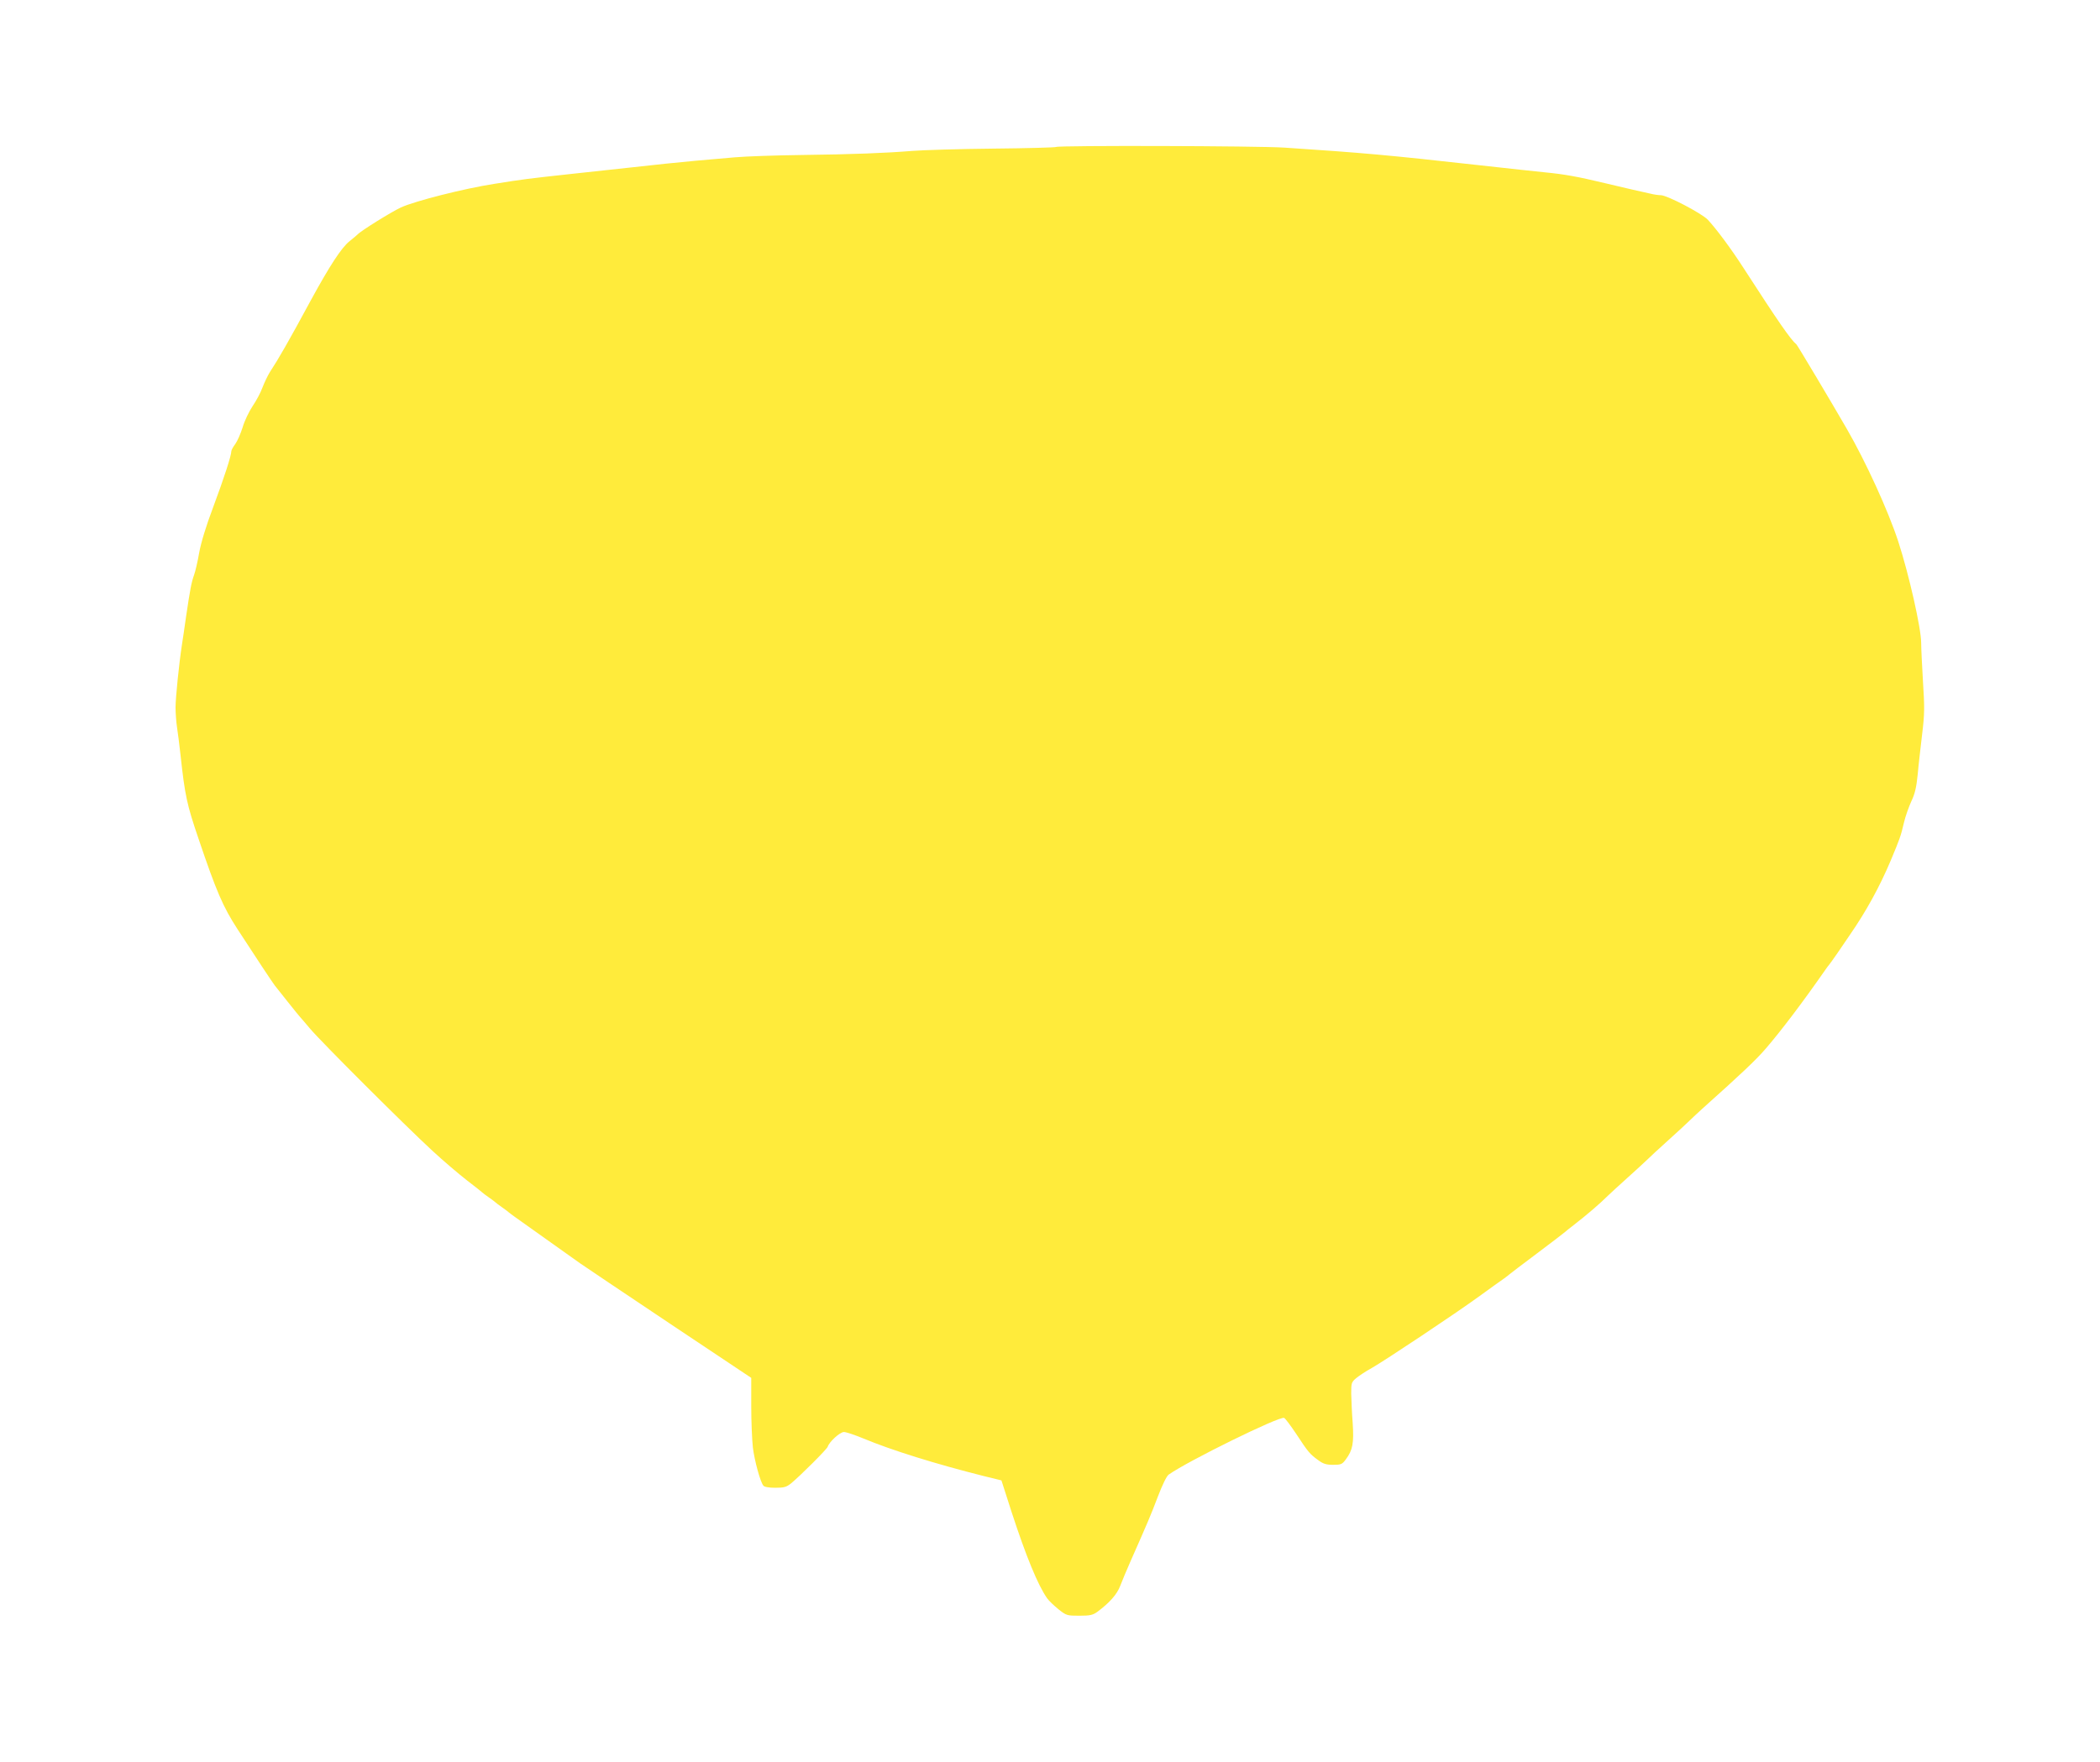 <?xml version="1.0" standalone="no"?>
<!DOCTYPE svg PUBLIC "-//W3C//DTD SVG 20010904//EN"
 "http://www.w3.org/TR/2001/REC-SVG-20010904/DTD/svg10.dtd">
<svg version="1.0" xmlns="http://www.w3.org/2000/svg"
 width="1280pt" height="1074pt" viewBox="0 0 1280 1074"
 preserveAspectRatio="xMidYMid meet">
<g transform="translate(0,1074) scale(0.1,-0.1)"
fill="#ffeb3b" stroke="none">
<path d="M6437 9844 c-3 -3 -176 -8 -384 -10 -208 -2 -430 -9 -493 -14 -161
-13 -360 -21 -680 -25 -152 -2 -332 -8 -400 -14 -69 -6 -177 -16 -240 -21
-118 -11 -236 -23 -395 -41 -130 -14 -246 -27 -360 -39 -266 -29 -292 -32
-473 -61 -182 -28 -485 -105 -569 -144 -60 -28 -246 -144 -263 -164 -3 -3 -25
-22 -50 -42 -49 -39 -121 -150 -235 -359 -138 -255 -196 -356 -251 -440 -12
-19 -32 -61 -44 -92 -11 -31 -39 -83 -61 -115 -21 -32 -49 -89 -60 -128 -12
-38 -32 -84 -45 -102 -13 -17 -24 -37 -24 -44 0 -26 -44 -162 -110 -339 -45
-119 -75 -219 -86 -280 -9 -52 -23 -113 -31 -135 -16 -44 -24 -86 -49 -255 -9
-63 -20 -140 -25 -170 -17 -110 -39 -323 -39 -383 0 -33 4 -88 9 -121 5 -34
15 -108 21 -166 27 -249 39 -305 110 -513 109 -322 149 -415 238 -552 111
-171 215 -328 227 -343 8 -10 44 -55 81 -102 37 -47 70 -87 73 -90 3 -3 30
-34 60 -70 66 -79 580 -592 746 -745 66 -61 161 -142 210 -180 50 -38 92 -72
95 -75 3 -3 21 -17 40 -30 19 -13 37 -27 40 -30 3 -3 21 -17 40 -30 19 -13 37
-27 40 -30 3 -3 21 -16 40 -30 71 -50 356 -253 395 -281 22 -16 266 -179 542
-364 l502 -335 0 -173 c0 -94 5 -208 10 -252 10 -80 45 -209 64 -232 6 -8 34
-13 72 -13 54 0 68 4 97 27 59 49 218 208 223 223 10 31 75 90 99 90 13 0 67
-18 120 -40 170 -71 440 -155 730 -228 l110 -27 61 -190 c89 -273 161 -448
217 -528 11 -16 43 -46 70 -68 48 -38 52 -39 127 -39 66 0 82 4 110 24 74 55
120 107 139 158 11 29 39 96 62 148 107 242 124 282 167 395 28 73 53 125 66
135 117 83 674 357 704 346 7 -3 40 -47 74 -98 73 -111 82 -122 133 -159 31
-23 49 -29 92 -29 48 0 55 3 77 33 42 56 50 99 42 221 -5 61 -8 142 -9 180 0
64 1 70 31 95 17 14 59 42 94 61 79 45 508 330 659 440 63 46 129 93 145 104
17 12 32 24 35 27 3 3 79 61 170 129 91 68 167 127 170 130 3 3 25 21 50 40
80 62 161 131 210 180 14 14 68 63 120 110 52 47 106 96 120 110 14 14 72 68
130 120 58 52 116 106 130 120 14 14 48 45 75 70 247 221 331 301 390 370 92
107 221 277 359 475 11 16 23 32 26 35 3 3 25 34 50 70 24 36 58 85 75 110 99
143 182 294 249 453 56 134 62 150 81 232 9 39 30 97 45 130 22 46 31 85 39
165 5 58 18 168 27 245 15 122 15 164 5 320 -6 99 -11 205 -11 236 0 88 -75
420 -140 619 -62 189 -198 486 -313 685 -91 158 -301 510 -307 515 -37 31
-113 142 -322 465 -76 118 -165 238 -219 296 -38 39 -248 149 -286 149 -13 0
-43 4 -66 10 -23 5 -71 16 -107 24 -36 8 -112 26 -170 40 -162 39 -246 54
-360 65 -105 11 -153 16 -415 45 -548 61 -693 74 -1175 106 -162 11 -1382 14
-1393 4z"/>
</g>
</svg>
